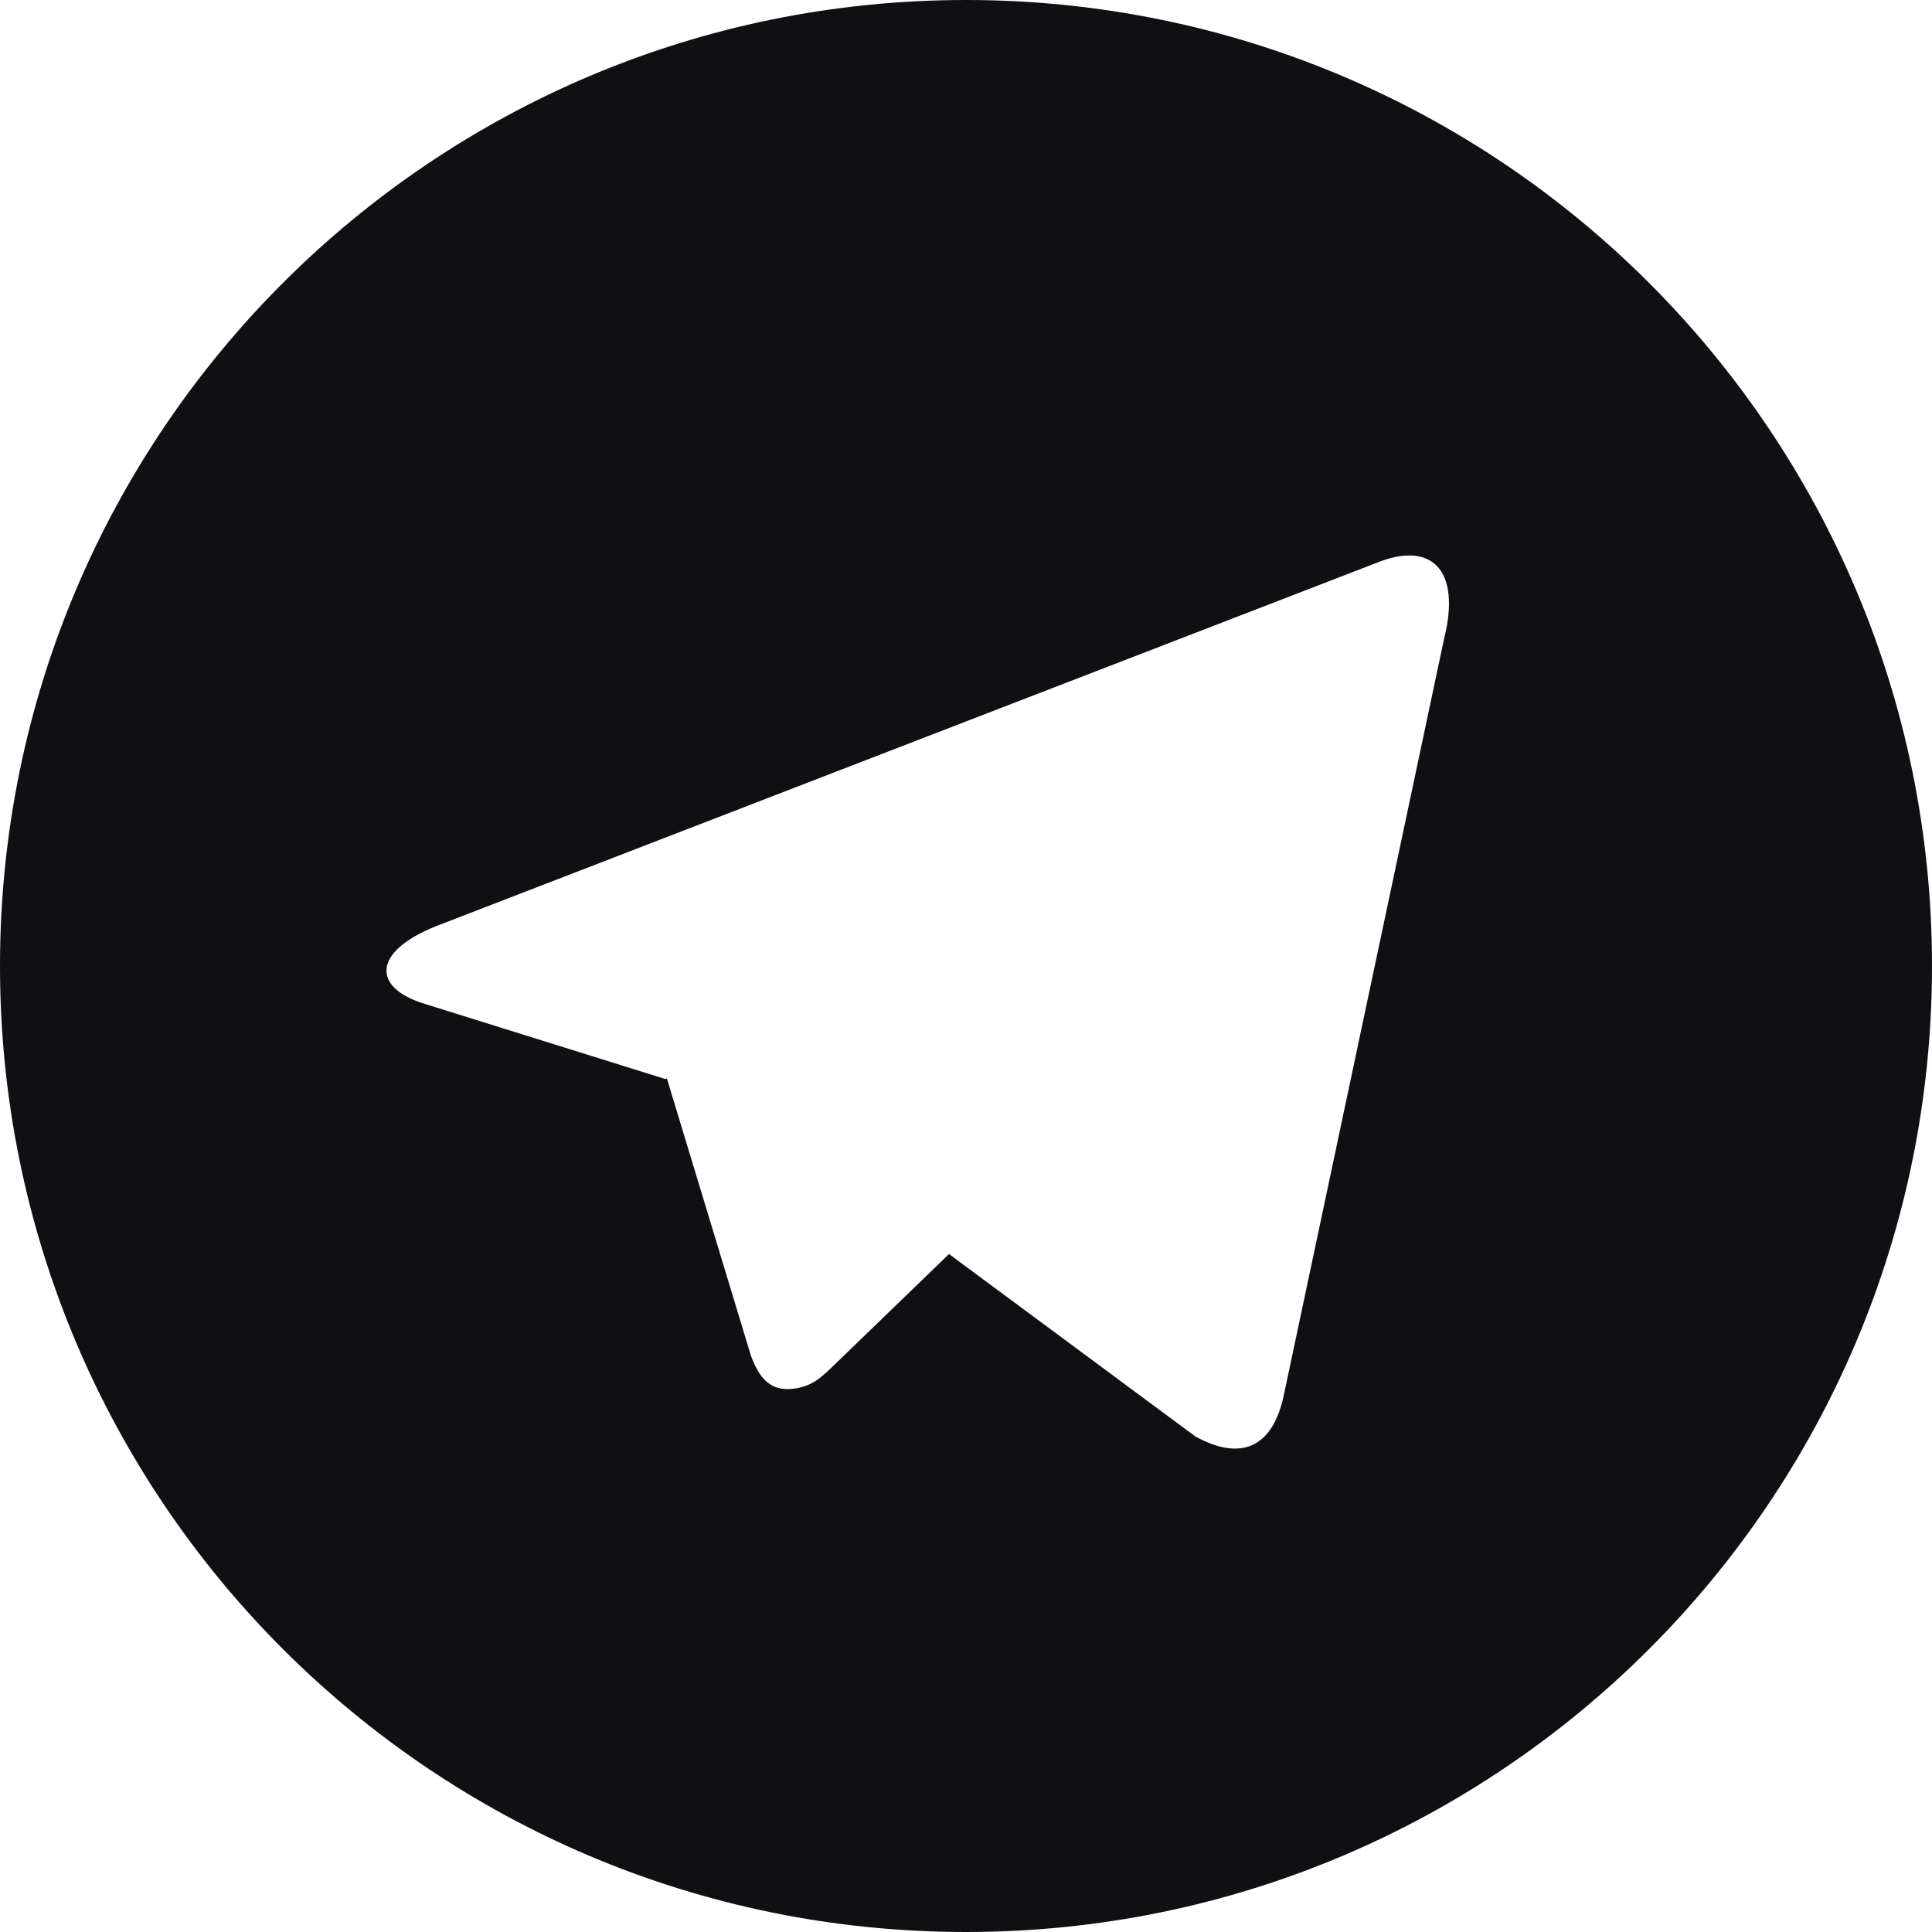 <svg xmlns="http://www.w3.org/2000/svg" width="24" height="24" fill="none"><g clip-path="url(#a)"><path fill="#101014" d="M12 24C5.372 24 0 18.628 0 12S5.372 0 12 0s12 5.372 12 12-5.372 12-12 12ZM8.268 13.404l.016-.008 1.044 3.444c.134.373.319.44.543.409.226-.03.345-.151.492-.293l1.426-1.378 3.06 2.266c.559.308.961.149 1.1-.518l1.989-9.387c.22-.873-.165-1.224-.843-.945l-11.68 4.512c-.796.319-.791.765-.143.963l2.996.936v-.001Z"/></g><defs><clipPath id="a"><path fill="#fff" d="M0 0h24v24H0z"/></clipPath></defs></svg>